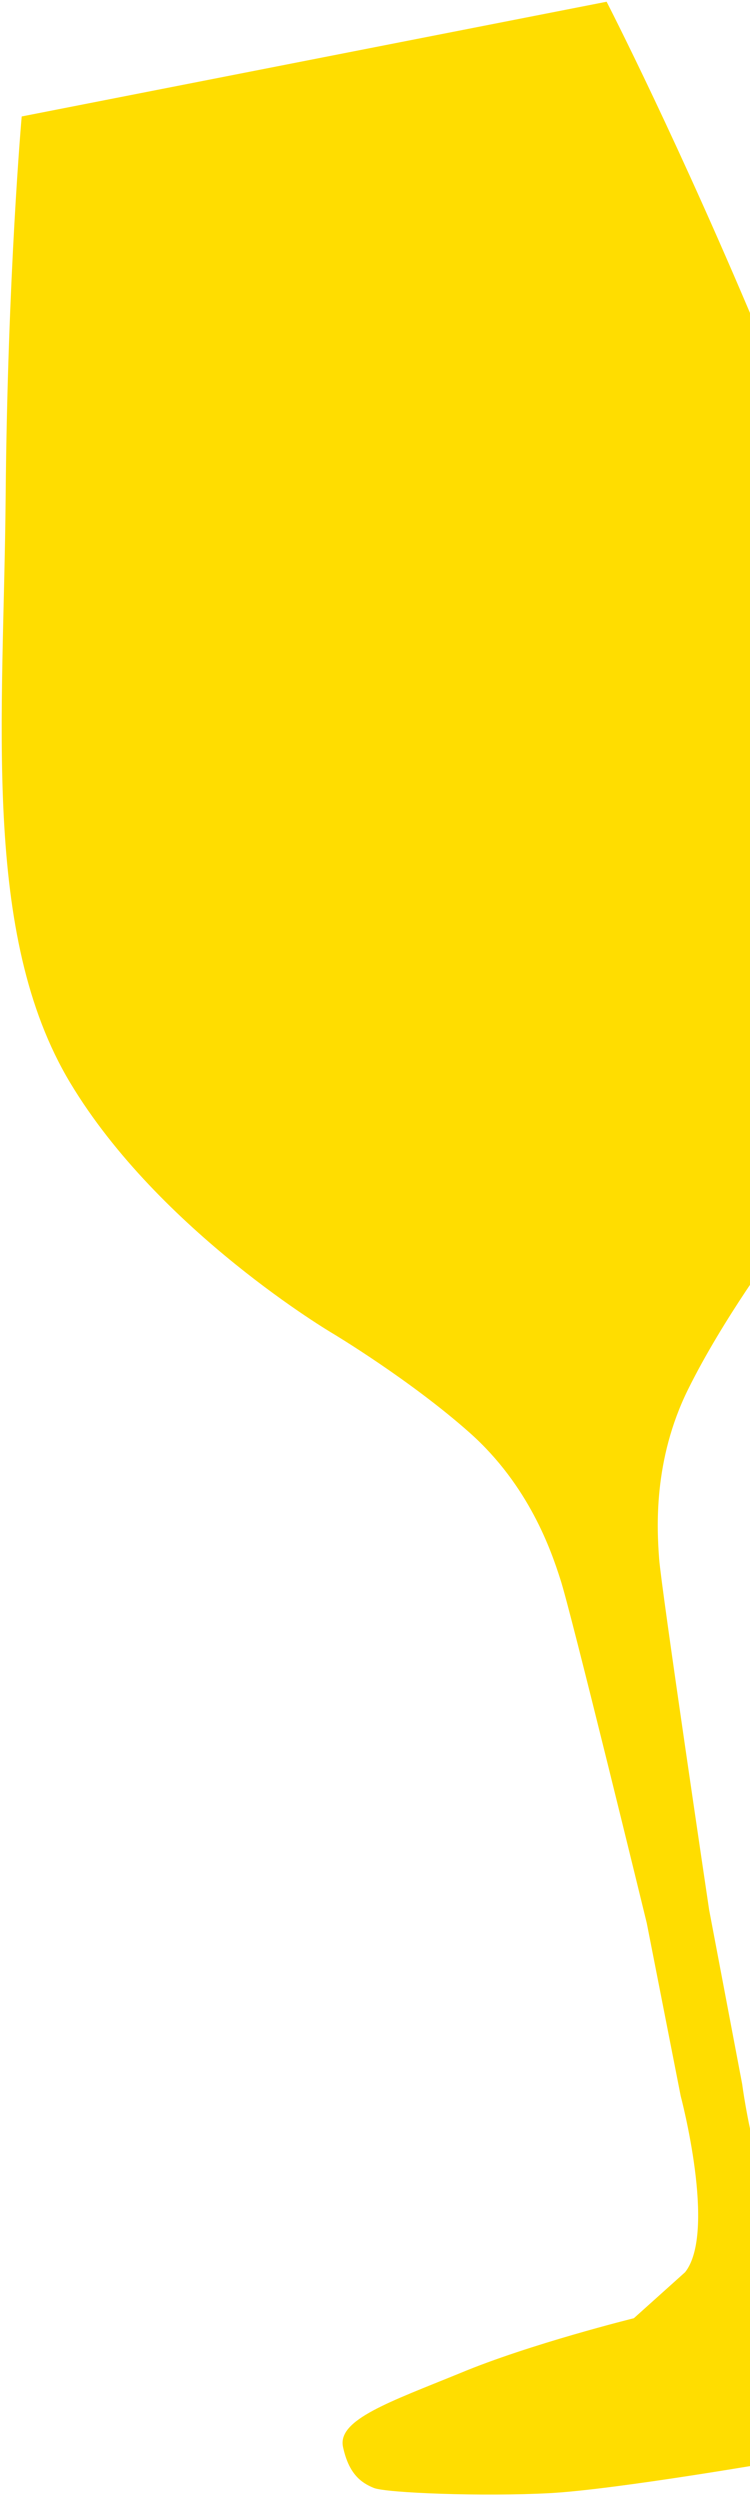 <svg width="135" height="450" viewBox="0 0 135 450" fill="none" xmlns="http://www.w3.org/2000/svg">
<path d="M127.641 343.742C127.641 343.742 119.046 285.969 118.646 280.597C118.246 275.225 117.527 262.857 123.865 250.054C130.202 237.251 139.914 224.263 139.914 224.263C139.914 224.263 161.941 195.483 166.686 164.72C171.511 133.833 152.975 99.478 137.639 62.621C122.304 25.763 109.189 0.311 109.189 0.311L3.906 20.962C3.906 20.962 1.363 49.542 1.018 89.425C0.674 129.308 -3.409 168.17 12.65 194.921C28.71 221.671 59.947 240.046 59.947 240.046C59.947 240.046 73.897 248.412 84.567 257.906C95.236 267.401 99.242 279.174 100.867 284.285C102.593 289.374 116.416 346.138 116.416 346.138L122.524 377.26C122.524 377.26 129.035 401.768 123.319 408.98L114.096 417.263C114.096 417.263 95.347 421.906 82.809 427.151C70.248 432.293 60.691 435.51 61.74 440.423C62.788 445.336 65.04 446.888 67.263 447.805C69.486 448.722 86.915 449.39 98.942 448.749C110.97 448.108 141.112 442.852 141.112 442.852C141.112 442.852 170.992 436.368 182.422 432.43C193.853 428.492 209.723 421.36 211.378 419.615C213.055 417.973 214.681 415.593 213.734 410.658C212.788 405.723 202.685 406.381 189.214 406.26C175.642 406.16 156.5 408.962 156.5 408.962L144.838 404.816C136.835 400.317 133.59 375.112 133.59 375.112L127.641 343.742Z" fill="#FFDD00"/>
</svg>
